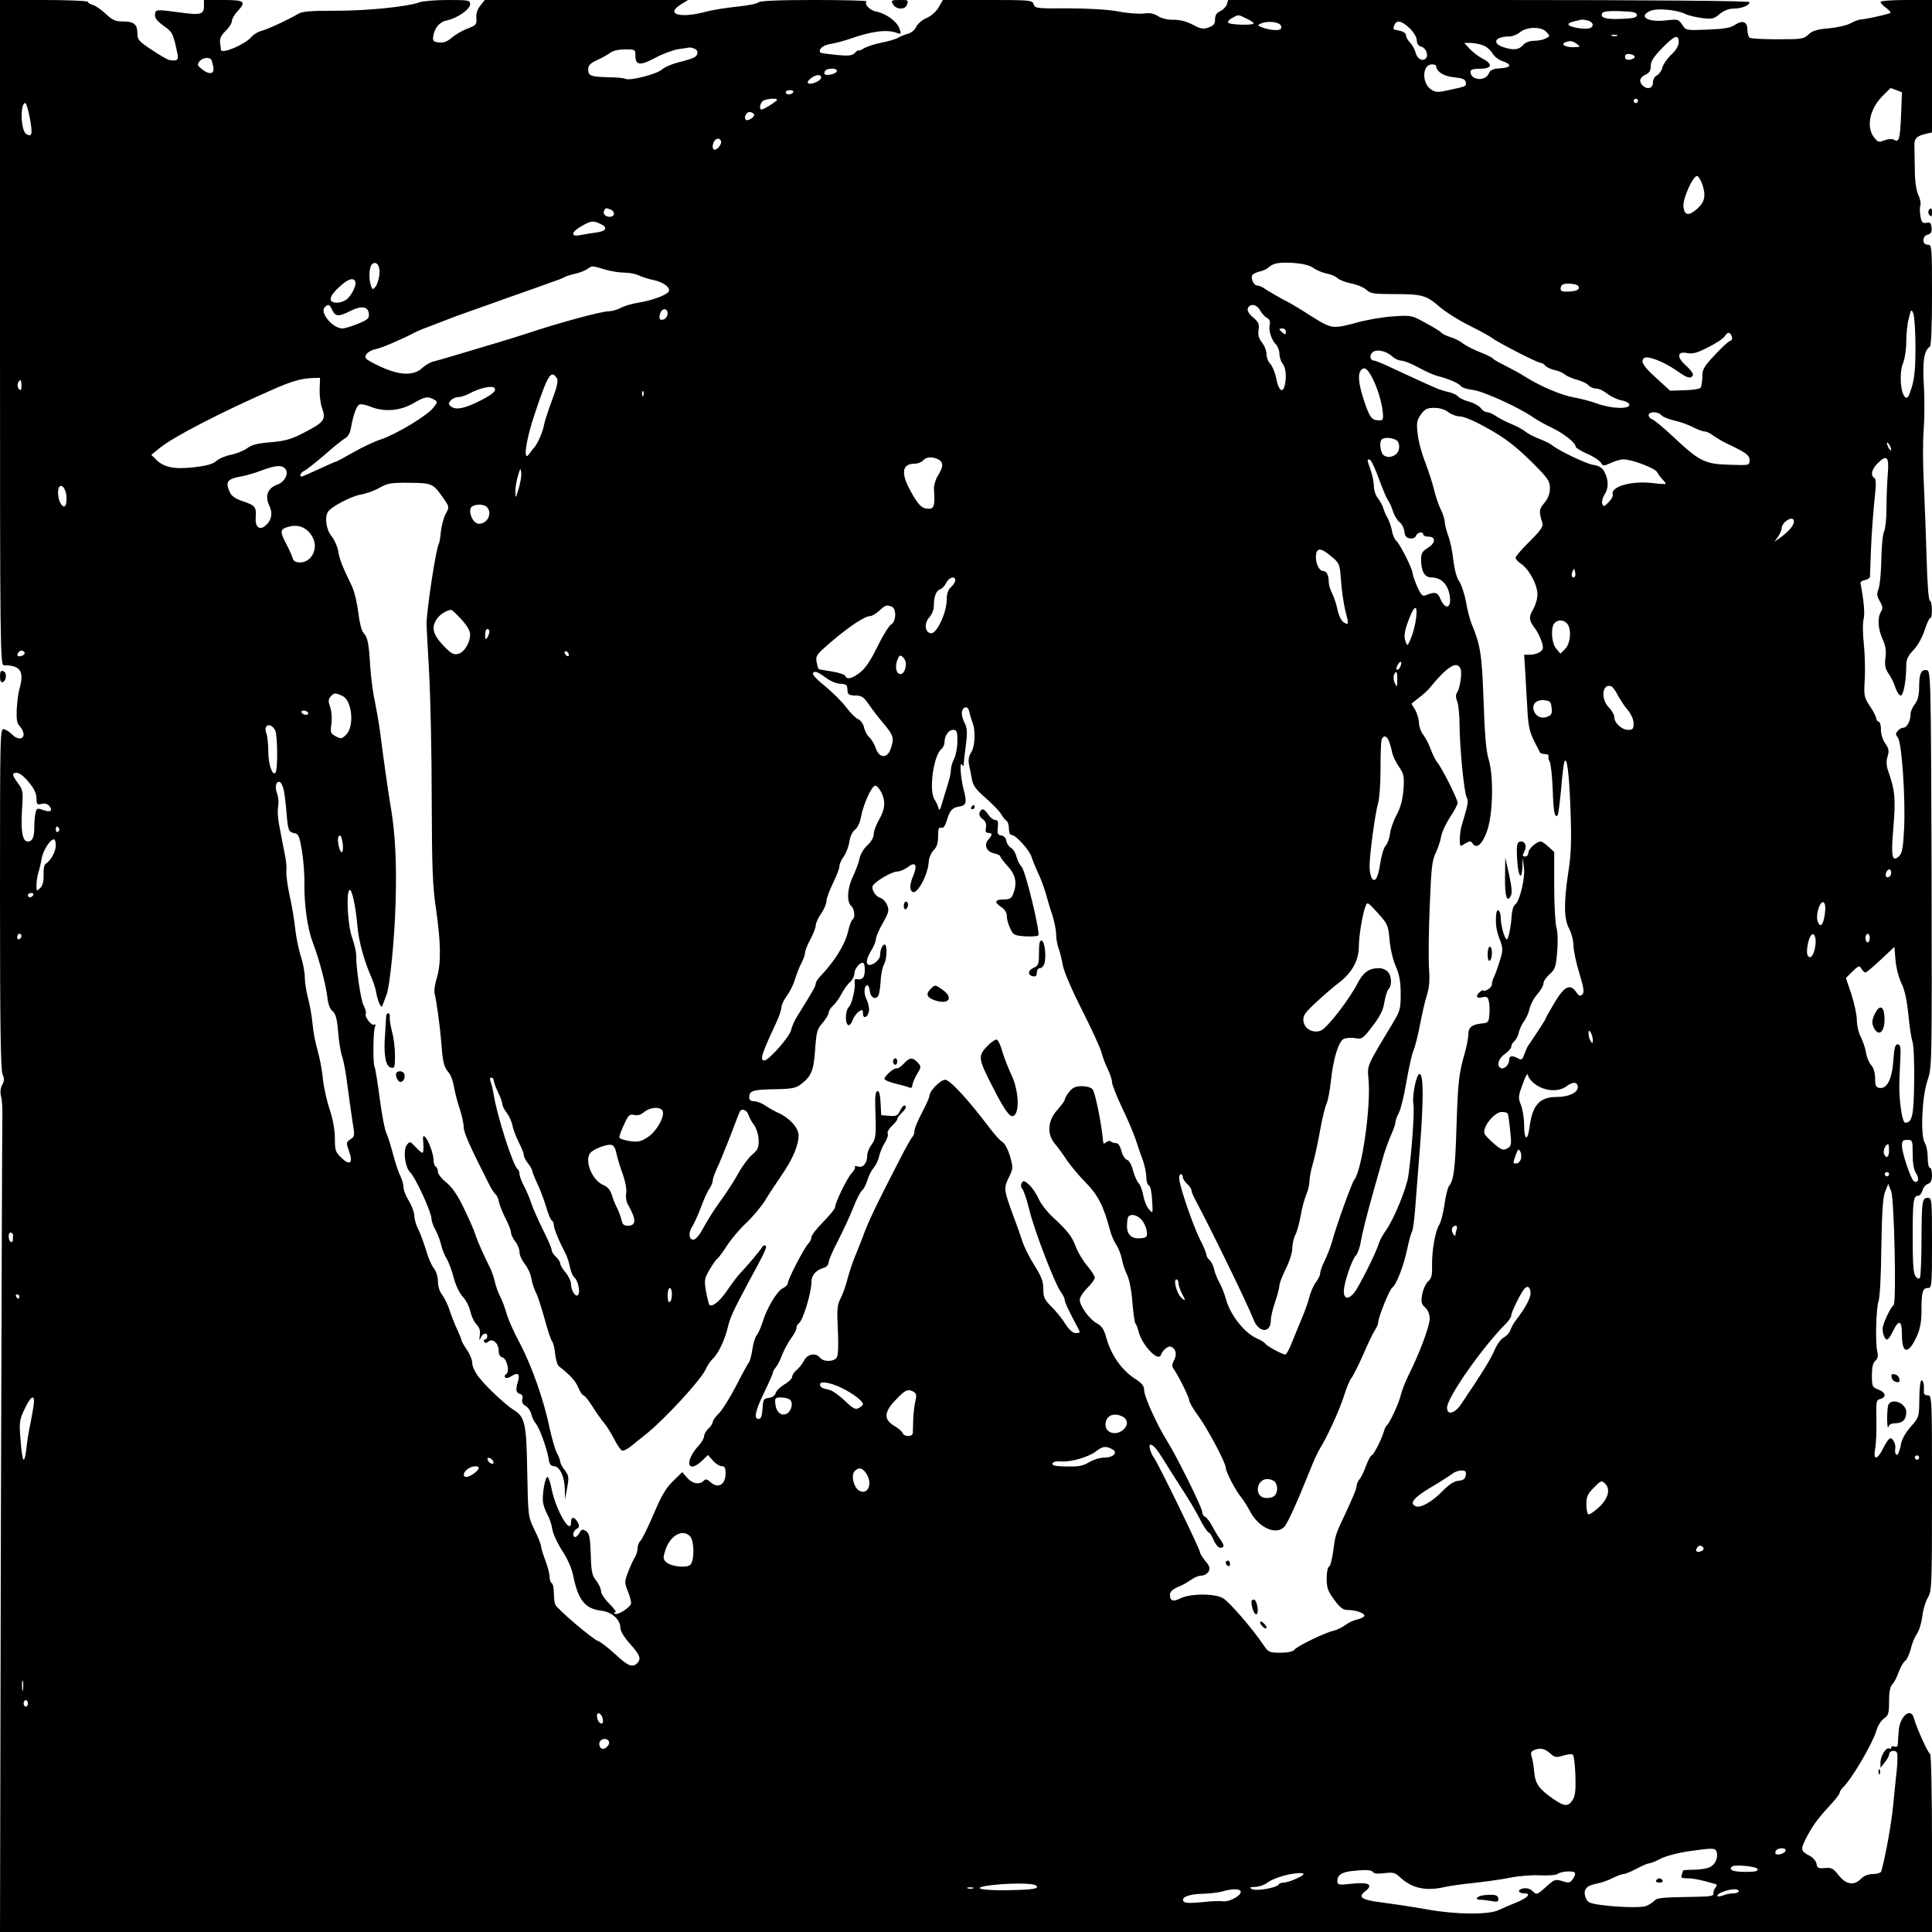 <?xml version="1.0" standalone="no"?>
<!DOCTYPE svg PUBLIC "-//W3C//DTD SVG 20010904//EN"
 "http://www.w3.org/TR/2001/REC-SVG-20010904/DTD/svg10.dtd">
<svg version="1.0" xmlns="http://www.w3.org/2000/svg"
 width="900pt" height="900pt" viewBox="0 0 900 900"
 preserveAspectRatio="xMidYMid meet">
<g transform="translate(0,900) scale(0.1,-0.1)"
fill="#000000" stroke="none">
<path d="M0 7451 c0 -1469 1 -1550 18 -1550 77 0 96 -28 73 -109 -6 -18 -11
-62 -13 -96 -2 -49 1 -67 15 -80 9 -10 17 -26 17 -37 0 -25 -31 -25 -54 0 -10
10 -26 21 -37 24 -19 5 -19 -9 -19 -788 0 -583 3 -801 12 -820 9 -19 8 -31 -2
-49 -8 -16 -10 -35 -5 -53 4 -15 7 -55 6 -88 -1 -33 -4 -903 -7 -1932 l-4
-1873 4500 0 4500 0 0 415 c0 228 -4 415 -9 415 -8 0 -63 120 -76 168 -14 50
-65 7 -70 -60 -2 -24 -4 -51 -4 -62 -1 -12 -6 -16 -16 -12 -8 3 -15 1 -15 -5
0 -6 -4 -8 -9 -4 -14 8 -41 -35 -41 -65 l0 -25 20 25 c11 14 20 30 20 36 0 19
30 25 37 8 3 -8 3 -43 -1 -77 -4 -34 -11 -109 -17 -167 -8 -84 -34 -230 -55
-307 -2 -7 -19 -13 -38 -13 -24 0 -43 -8 -59 -24 -32 -32 -70 -24 -104 21 -23
29 -31 34 -62 31 -31 -3 -36 0 -39 20 -2 12 -16 29 -32 37 -41 21 -43 29 -19
77 29 58 55 94 111 155 27 28 48 56 48 62 0 5 7 17 16 25 43 43 136 202 155
264 6 23 23 49 36 57 20 14 23 23 23 80 0 44 5 68 15 79 9 8 22 34 30 57 8 23
22 47 31 53 8 6 19 31 25 54 5 24 18 55 28 70 11 15 22 52 26 82 3 30 15 70
26 88 18 31 19 56 19 488 0 446 0 454 -20 454 -13 0 -19 6 -18 18 2 31 -2 52
-11 52 -5 0 -10 -39 -10 -86 -1 -85 -1 -86 -40 -130 -25 -29 -42 -59 -46 -84
-4 -22 -11 -42 -16 -46 -8 -5 -13 10 -10 30 3 17 -11 46 -22 46 -7 0 -21 -19
-32 -42 -29 -60 -50 -64 -40 -7 5 24 7 85 6 135 -2 85 -1 92 18 97 30 8 26 31
-9 44 -28 11 -30 14 -30 66 0 38 5 59 16 68 11 9 14 21 9 43 -10 43 -5 204 6
235 6 14 12 127 13 251 3 167 7 234 18 260 l14 35 14 -35 c14 -39 25 -521 11
-530 -14 -9 -51 -88 -51 -109 0 -26 10 -51 21 -51 5 0 17 17 26 37 29 59 43
54 43 -16 0 -91 31 -92 71 -2 14 32 20 67 20 116 0 86 5 105 30 105 18 0 19 9
19 210 0 201 -1 210 -19 210 -27 0 -29 -12 -30 -198 0 -90 -4 -168 -7 -174 -5
-7 -12 -5 -21 7 -10 14 -13 61 -13 181 0 170 3 194 26 194 7 0 16 11 20 25 3
13 15 27 25 30 14 5 19 16 19 41 0 19 -4 34 -10 34 -5 0 -10 21 -10 48 0 26
-6 56 -13 67 -22 32 -14 216 12 292 21 62 21 67 19 985 -3 894 -4 923 -22 926
-26 5 -36 -15 -36 -78 0 -39 -6 -62 -20 -80 -11 -14 -20 -35 -20 -48 0 -31
-17 -62 -34 -62 -8 0 -19 -7 -26 -15 -10 -12 -10 -18 1 -31 18 -22 36 -280 29
-424 -4 -86 -9 -113 -22 -127 -34 -33 -40 -6 -28 133 11 132 8 171 -23 259
-10 28 -11 48 -4 71 8 27 6 37 -11 61 -12 17 -20 44 -20 63 1 19 -4 36 -10 38
-7 2 -12 9 -12 16 0 7 -13 33 -29 56 -28 42 -29 48 -24 130 2 47 0 121 -5 165
-5 44 -5 93 -1 109 7 25 2 85 -14 169 -1 7 8 13 21 15 12 2 22 9 23 15 0 7 2
57 4 112 4 103 11 188 21 286 4 37 2 59 -5 63 -19 12 -12 41 18 70 41 40 52
28 45 -52 -3 -37 -6 -107 -6 -157 0 -49 -5 -99 -11 -110 -6 -11 -12 -69 -13
-130 -1 -60 -7 -123 -13 -138 -9 -23 -8 -34 6 -58 14 -24 15 -33 5 -49 -17
-28 -14 -79 8 -128 14 -31 18 -55 13 -87 -4 -34 -1 -50 14 -72 11 -15 26 -45
32 -65 7 -21 18 -38 25 -38 13 0 26 68 26 141 0 27 8 44 33 70 20 21 41 58 52
92 10 31 22 57 26 57 12 0 11 78 -1 82 -6 2 -12 80 -15 193 -3 105 -9 262 -13
350 -5 88 -5 201 -1 250 4 50 5 143 1 207 -7 115 1 166 28 183 6 4 10 91 10
241 0 227 -1 234 -20 234 -27 0 -27 40 0 47 15 4 20 13 18 32 -2 22 -6 27 -24
23 -18 -3 -23 2 -28 31 -3 19 -4 41 0 50 3 9 -1 31 -10 49 -9 20 -16 64 -16
113 -1 44 -2 95 -2 113 -2 36 10 49 55 59 l27 6 0 308 0 309 -120 0 c-66 0
-120 -4 -120 -9 0 -5 12 -18 28 -29 20 -16 23 -22 12 -25 -42 -12 -112 -27
-128 -27 -9 0 -33 -8 -52 -19 -19 -10 -66 -20 -103 -23 -53 -5 -74 -11 -93
-29 -22 -21 -33 -22 -143 -22 -65 0 -124 3 -130 7 -6 4 -11 21 -11 37 0 38
-22 47 -58 23 -20 -14 -52 -19 -128 -22 -100 -4 -100 -4 -118 23 -17 26 -20
26 -76 20 -84 -10 -130 18 -73 44 30 14 123 6 163 -14 14 -7 49 -15 78 -19 48
-6 56 -4 83 19 20 16 43 25 65 25 38 0 74 15 74 30 0 6 -441 10 -1214 10
l-1215 0 -6 -21 c-4 -11 -18 -25 -31 -31 -17 -8 -24 -19 -24 -39 0 -21 -7 -29
-30 -37 -24 -9 -37 -7 -74 13 -28 15 -60 23 -89 23 -28 -1 -56 6 -73 17 -19
12 -38 16 -66 12 -21 -3 -76 1 -121 10 -50 9 -141 14 -234 14 -143 -1 -152 0
-158 19 -6 19 -15 20 -215 20 l-208 0 -20 -35 c-12 -20 -36 -41 -56 -49 -20
-8 -41 -27 -48 -41 -6 -14 -23 -28 -37 -32 -14 -3 -35 -12 -46 -18 -11 -7 -47
-18 -80 -24 -33 -7 -70 -19 -82 -27 -13 -8 -23 -12 -23 -9 0 4 -8 -1 -17 -11
-14 -14 -29 -15 -87 -10 -38 4 -72 8 -74 11 -13 13 12 35 45 40 21 3 58 13 83
21 110 39 179 48 227 31 21 -8 22 -6 13 20 -12 33 -62 70 -108 79 -31 6 -58
35 -45 48 3 3 -106 6 -243 6 -173 0 -254 -4 -261 -11 -7 -7 -51 -15 -100 -20
-48 -5 -114 -15 -146 -24 -121 -32 -190 -11 -114 35 l32 20 -474 0 -473 0 -21
-27 c-14 -17 -20 -38 -18 -58 2 -29 -1 -33 -41 -48 -24 -9 -56 -28 -73 -42
-20 -18 -38 -25 -60 -23 -26 3 -30 7 -27 28 6 40 29 68 64 75 48 10 108 52
108 75 0 19 -7 20 -104 20 -58 0 -117 -5 -133 -11 -53 -20 -248 -40 -393 -39
-111 0 -151 -3 -170 -14 -49 -29 -145 -73 -173 -80 -15 -4 -35 -16 -45 -27
-29 -36 -141 -83 -143 -61 0 4 -2 19 -4 33 -2 19 5 35 26 55 16 15 29 36 29
45 0 10 11 30 25 45 44 47 35 54 -65 54 l-90 0 0 -29 c0 -38 -16 -42 -105 -30
-119 16 -120 16 -123 -8 -2 -16 8 -30 40 -53 43 -31 44 -34 65 -132 5 -28 -2
-33 -37 -28 -8 1 -45 22 -82 47 -61 40 -68 48 -68 77 0 43 -16 56 -67 56 -35
0 -49 6 -80 35 -21 20 -48 38 -60 42 -13 3 -23 9 -23 14 0 5 -92 9 -205 9
l-205 0 0 -1549z m7625 1479 c0 -12 -16 -16 -74 -18 -73 -3 -100 6 -86 28 4 7
34 10 83 8 61 -2 77 -6 77 -18z m-1819 -16 c19 -9 34 -19 34 -23 0 -10 -115
-7 -119 4 -2 6 7 16 20 22 30 16 25 16 65 -3z m1592 -10 c26 -7 29 -30 5 -36
-27 -6 -93 6 -96 17 -2 8 10 13 63 24 3 0 15 -2 28 -5z m-1430 -26 c3 -14 -3
-18 -27 -18 -16 0 -42 5 -58 11 -26 10 -27 12 -8 20 34 14 89 6 93 -13z m599
-10 c19 -19 33 -42 33 -56 0 -15 7 -26 20 -29 23 -6 36 -41 22 -55 -16 -16
-41 -2 -48 28 -4 15 -15 35 -25 45 -11 11 -19 26 -19 34 0 9 -12 18 -30 22
-33 6 -32 5 -24 27 10 25 35 19 71 -16z m637 -17 c17 -19 17 -20 -3 -30 -11
-6 -35 -11 -54 -11 -21 0 -41 -7 -52 -20 -20 -23 -47 -25 -94 -9 -53 19 -35
49 29 49 15 0 38 9 51 20 32 26 100 27 123 1z m329 -18 c-7 -2 -19 -2 -25 0
-7 3 -2 5 12 5 14 0 19 -2 13 -5z m287 -29 c0 -17 -12 -38 -35 -59 -19 -18
-37 -45 -41 -59 -3 -15 -15 -31 -25 -37 -11 -5 -19 -20 -19 -34 0 -27 -27 -34
-48 -13 -19 19 -14 37 13 50 18 8 25 19 25 41 0 22 13 42 53 83 58 60 77 66
77 28z m-474 -9 c18 -13 17 -14 -18 -15 -37 0 -59 14 -36 23 22 9 34 7 54 -8z
m-433 -8 c15 -7 33 -23 40 -36 7 -13 27 -29 44 -35 48 -16 44 -31 -7 -34 -36
-2 -48 -8 -55 -25 -17 -38 -85 -31 -85 9 0 10 13 14 45 14 55 0 61 21 13 46
-18 9 -45 29 -60 45 l-27 29 32 0 c18 -1 45 -6 60 -13z m-3679 -13 c21 -8 20
-31 -1 -42 -10 -5 -42 -15 -71 -22 -29 -7 -65 -22 -80 -35 -27 -22 -151 -53
-169 -42 -5 3 -38 7 -74 7 -87 2 -99 7 -99 36 0 20 9 29 43 45 23 10 51 26 61
34 11 9 40 15 68 15 47 0 48 -1 48 -30 0 -45 23 -47 93 -9 34 18 82 36 107 40
25 3 48 7 52 8 3 0 13 -2 22 -5z m4381 -39 c0 -5 -10 -11 -22 -13 -16 -2 -23
2 -23 13 0 11 7 15 23 13 12 -2 22 -7 22 -13z m-6631 -13 c3 -5 7 -20 10 -35
6 -33 -20 -37 -55 -8 -20 16 -21 21 -10 35 14 17 46 22 55 8z m5706 -29 c1
-27 35 -48 83 -53 39 -4 53 -9 55 -23 4 -19 3 -19 -80 -37 -49 -11 -60 -11
-81 3 -45 29 -42 117 3 117 11 0 20 -3 20 -7z m-2792 -25 c-5 -15 -58 -24 -58
-10 0 15 12 22 38 22 14 0 22 -5 20 -12z m-74 -33 c-6 -15 -51 -32 -60 -22 -9
8 27 37 46 37 13 0 17 -5 14 -15z m5010 -55 l26 -10 -4 -104 c-5 -115 -9 -131
-33 -117 -9 5 -27 4 -45 -3 -26 -10 -31 -8 -48 14 -37 48 -21 130 37 190 21
22 39 39 40 40 1 0 13 -4 27 -10z m-5139 -10 c-3 -5 -13 -10 -21 -10 -8 0 -14
5 -14 10 0 6 9 10 21 10 11 0 17 -4 14 -10z m-75 -35 c0 -6 -62 -45 -72 -45
-12 0 -9 25 4 38 12 12 68 17 68 7z m4010 -5 c0 -5 -4 -10 -10 -10 -5 0 -10 5
-10 10 0 6 5 10 10 10 6 0 10 -4 10 -10z m-7491 -81 c14 -75 10 -90 -17 -73
-26 17 -29 144 -4 144 4 0 14 -32 21 -71z m3374 17 c3 -12 -30 -32 -39 -24
-11 12 5 40 21 36 9 -2 17 -7 18 -12z m-159 -143 c-15 -24 -34 -28 -34 -6 0
26 21 46 34 33 7 -7 7 -16 0 -27z m4574 -176 c20 -56 15 -85 -20 -118 -41 -37
-62 -34 -66 9 -4 35 44 142 63 142 6 0 16 -15 23 -33z m-5084 -123 c23 -9 20
-34 -3 -34 -22 0 -35 15 -26 30 7 12 8 12 29 4z m-49 -66 c38 -17 31 -35 -17
-41 -24 -3 -58 -9 -75 -12 -46 -10 -43 14 5 41 45 26 54 27 87 12z m-1028
-240 c-3 -22 -11 -46 -18 -54 -12 -14 -14 -14 -20 3 -12 29 -10 88 3 101 21
21 41 -7 35 -50z m4351 34 c15 -11 42 -22 61 -26 19 -3 43 -13 52 -22 10 -9
40 -20 66 -25 26 -5 56 -18 68 -29 19 -18 35 -20 132 -20 129 0 149 -6 211
-61 26 -22 87 -61 136 -85 50 -25 97 -51 106 -58 21 -18 211 -116 226 -116 6
0 17 -6 23 -14 6 -7 26 -16 43 -20 17 -3 39 -13 47 -20 9 -8 35 -19 57 -25 23
-6 47 -18 54 -26 7 -8 23 -15 35 -15 13 0 36 -11 52 -24 16 -13 46 -27 66 -31
22 -4 37 -13 37 -21 0 -21 -85 -18 -150 6 -30 11 -80 24 -110 29 -56 10 -154
51 -225 96 -22 14 -64 37 -92 51 -29 14 -55 29 -58 33 -2 5 -31 19 -62 31 -32
13 -67 31 -78 40 -11 10 -37 23 -57 29 -21 7 -40 16 -43 21 -3 4 -35 25 -73
45 -67 37 -67 37 -155 31 -48 -3 -127 -17 -175 -31 -100 -27 -111 -26 -192 25
-31 19 -64 41 -75 47 -11 7 -42 25 -70 39 -27 15 -62 35 -77 45 -14 11 -33 19
-41 19 -17 0 -32 34 -23 49 3 5 18 12 33 16 16 3 35 12 43 20 23 20 49 24 118
20 40 -3 73 -11 90 -23z m-3302 -7 c27 -8 68 -15 92 -15 24 0 55 -6 70 -14 15
-7 44 -16 64 -20 49 -9 88 -40 71 -57 -18 -18 -80 -39 -139 -49 -28 -4 -65
-15 -82 -24 -17 -9 -42 -16 -55 -16 -36 0 -231 -53 -387 -105 -65 -21 -140
-44 -360 -109 -25 -8 -57 -16 -71 -20 -14 -3 -38 -17 -53 -31 -39 -36 -103
-34 -189 5 -36 16 -68 34 -72 40 -10 16 12 37 47 44 26 5 121 46 182 78 10 5
35 16 55 23 20 8 61 23 91 35 30 12 73 28 95 35 22 8 105 37 185 66 80 28 170
60 200 71 30 10 62 22 70 27 9 5 31 12 50 16 19 4 44 14 55 21 24 17 21 17 81
-1z m-1162 -54 c9 -13 -10 -57 -34 -81 -11 -11 -33 -20 -50 -20 -43 0 -39 28
10 73 40 37 64 45 74 28z m5701 -31 c0 -10 -13 -16 -42 -18 -32 -2 -43 1 -43
11 0 22 12 28 50 25 23 -2 35 -8 35 -18z m-5807 -105 c14 -30 31 -31 83 -4 52
26 83 22 87 -11 3 -23 -4 -29 -50 -48 -29 -12 -62 -22 -73 -22 -45 0 -107 74
-82 99 16 16 22 14 35 -14z m4322 -1 c8 -14 22 -30 32 -35 13 -7 16 -17 13
-32 -7 -26 8 -71 30 -93 8 -9 15 -27 15 -42 0 -15 7 -36 15 -46 16 -21 19 -65
9 -104 -10 -36 -28 -20 -39 35 -5 27 -18 58 -27 67 -10 10 -18 30 -18 45 0 16
-9 40 -21 55 -15 19 -20 36 -16 59 4 27 0 36 -25 58 -21 17 -29 32 -25 43 10
24 42 19 57 -10z m-2760 -14 c0 -11 -7 -23 -15 -27 -21 -8 -28 1 -20 26 8 27
35 27 35 1z m5813 -155 c0 -97 -4 -145 -17 -188 -14 -46 -21 -56 -31 -47 -22
18 -28 113 -11 155 9 21 16 66 16 102 0 35 5 85 12 110 10 43 12 45 21 22 5
-13 10 -82 10 -154z m-2933 69 c0 -14 -3 -14 -15 -4 -8 7 -15 14 -15 16 0 2 7
4 15 4 8 0 15 -7 15 -16z m2077 -21 c4 -10 1 -19 -8 -21 -8 -3 -40 -32 -71
-66 -50 -53 -58 -66 -58 -101 0 -22 -4 -45 -8 -51 -4 -6 -37 -11 -74 -12 l-68
-2 -57 52 c-65 58 -82 83 -66 99 15 15 93 -15 154 -58 50 -35 64 -39 75 -22 4
6 -10 26 -31 45 -46 40 -43 70 6 59 23 -5 45 1 96 27 36 18 71 41 77 51 14 22
25 22 33 0z m-1582 -93 c12 -11 31 -20 43 -20 11 0 47 -14 78 -31 32 -18 71
-35 88 -40 52 -13 100 -33 112 -48 5 -7 32 -15 58 -18 47 -6 216 -83 281 -129
17 -12 55 -33 85 -47 56 -27 110 -70 110 -88 0 -5 24 -20 54 -33 30 -13 58
-32 64 -42 9 -16 12 -16 45 -1 19 9 46 17 59 17 41 0 148 -41 158 -60 5 -10
17 -26 26 -35 9 -9 15 -17 13 -19 -2 -2 -31 0 -63 4 -100 11 -196 -18 -183
-55 2 -5 -6 -21 -19 -34 -21 -22 -24 -23 -30 -8 -3 10 1 28 10 42 20 30 20 67
1 105 -11 21 -24 30 -55 35 -35 6 -162 67 -194 94 -6 5 -31 17 -56 27 -25 9
-54 25 -65 34 -11 9 -40 25 -65 35 -25 10 -57 27 -72 37 -14 10 -33 18 -41 18
-9 0 -22 9 -29 19 -8 10 -32 24 -55 30 -22 6 -46 17 -52 25 -6 7 -26 16 -44
20 -17 3 -47 13 -64 21 -18 8 -48 21 -65 29 -18 8 -72 33 -119 55 -48 23 -91
41 -97 41 -18 0 -24 20 -11 36 16 20 65 11 94 -16z m-79 -129 c27 -61 46 -159
32 -167 -5 -3 -19 -3 -32 0 -18 4 -29 22 -50 84 -28 84 -33 131 -14 150 17 17
36 -2 64 -67z m-3812 27 c7 -12 2 -38 -22 -101 -17 -46 -35 -99 -38 -118 -7
-34 -28 -83 -45 -103 -6 -6 -16 -20 -24 -31 -30 -42 -16 63 25 184 62 186 77
211 104 169z m-1105 -51 c-1 -29 4 -69 12 -90 18 -51 9 -64 -82 -111 -61 -32
-88 -40 -157 -46 -62 -5 -90 -12 -112 -29 -17 -12 -51 -25 -76 -30 -25 -5 -55
-18 -67 -29 -16 -14 -45 -22 -105 -29 -92 -10 -140 0 -176 37 l-21 21 39 32
c62 51 284 166 526 272 88 39 132 52 188 54 l33 1 -2 -53z m-1389 16 c0 -20
-3 -24 -11 -16 -7 7 -9 19 -6 27 10 24 17 19 17 -11z m2204 -11 c8 -14 -7 -27
-64 -57 -72 -37 -114 -46 -137 -30 -15 11 -15 15 -4 29 7 9 23 16 35 16 11 0
35 7 51 16 49 27 110 40 119 26z m693 -34 c-3 -8 -6 -5 -6 6 -1 11 2 17 5 13
3 -3 4 -12 1 -19z m-976 -19 c19 -10 19 -11 -3 -39 -29 -37 -173 -123 -241
-146 -29 -9 -87 -36 -129 -60 -42 -24 -79 -44 -82 -44 -3 0 -39 -16 -80 -35
-41 -19 -78 -35 -81 -35 -13 0 -3 21 13 27 9 4 51 37 94 74 42 37 85 72 97 78
12 7 23 26 26 49 11 60 26 103 40 108 7 3 29 -2 50 -10 62 -26 137 -21 198 14
57 33 69 35 98 19z m4726 -59 c14 -11 39 -20 55 -20 18 0 71 -23 131 -57 77
-43 125 -80 195 -148 84 -83 92 -95 92 -129 0 -26 -8 -48 -26 -69 -25 -30 -26
-39 -9 -93 5 -16 -7 -34 -59 -86 -36 -35 -66 -70 -66 -76 0 -6 11 -19 25 -28
38 -25 77 -98 77 -143 0 -21 -10 -53 -21 -71 -20 -34 -19 -51 10 -88 10 -13
23 -39 30 -59 10 -32 9 -38 -7 -50 -10 -7 -31 -13 -46 -13 l-28 0 5 -77 c2
-43 7 -122 10 -176 4 -80 11 -108 32 -150 15 -29 27 -53 29 -55 1 -2 11 -4 22
-5 11 0 18 -5 16 -9 -3 -4 -1 -16 5 -26 5 -10 12 -69 14 -130 4 -106 9 -133
23 -120 3 4 10 57 16 120 5 62 12 120 15 128 12 33 23 -52 29 -225 5 -140 3
-204 -10 -286 -22 -146 -21 -220 4 -266 11 -21 20 -56 20 -78 0 -22 12 -80 27
-128 21 -70 24 -90 14 -100 -10 -9 -16 -7 -28 11 -28 41 -55 29 -101 -48 -23
-39 -42 -72 -42 -75 0 -4 -33 -55 -83 -129 -4 -6 -11 -24 -17 -39 -8 -24 -13
-26 -29 -17 -29 15 -41 12 -41 -9 0 -22 -25 -45 -40 -36 -19 12 -10 44 20 65
17 12 30 27 30 34 0 8 6 19 14 25 8 7 18 25 21 41 4 16 14 39 24 52 10 13 22
39 26 58 4 19 20 50 36 68 16 18 29 41 29 51 0 10 13 29 29 43 26 23 29 35 35
105 4 46 3 92 -4 113 -5 19 -10 106 -10 193 l0 158 -26 24 c-15 14 -31 25 -36
25 -20 0 -58 -34 -58 -51 0 -11 -7 -19 -15 -19 -13 0 -14 4 -5 21 14 24 6 49
-14 49 -20 0 -23 -16 -18 -92 5 -75 21 -92 24 -25 l1 42 6 -45 c7 -49 -19
-158 -42 -175 -7 -5 -14 -28 -15 -50 -3 -45 -12 -95 -20 -109 -8 -15 -30 54
-31 97 -1 42 -20 51 -22 10 -2 -45 1 -66 18 -111 15 -41 15 -48 -1 -100 -10
-32 -22 -65 -27 -74 -5 -10 -9 -24 -9 -33 0 -8 -9 -19 -20 -25 -11 -6 -20 -8
-20 -4 0 3 -7 1 -15 -6 -23 -19 -18 -33 10 -26 20 5 26 2 30 -17 4 -13 5 -41
3 -63 -3 -37 -5 -39 -38 -42 -44 -5 -60 -18 -60 -51 0 -15 -7 -51 -15 -81 -29
-101 -33 -134 -40 -343 -6 -204 -13 -255 -35 -282 -6 -8 -16 -46 -21 -86 -6
-39 -16 -81 -24 -93 -19 -30 -35 -122 -34 -189 1 -47 -2 -62 -19 -77 -11 -10
-23 -38 -27 -60 -6 -35 -4 -45 14 -61 13 -12 21 -32 21 -52 0 -35 -49 -165
-98 -262 -16 -33 -33 -76 -37 -95 -8 -36 -52 -131 -65 -140 -4 -3 -10 -16 -14
-30 -11 -37 -48 -110 -57 -110 -4 0 -15 -21 -25 -47 -10 -27 -23 -55 -31 -64
-7 -8 -13 -22 -13 -29 0 -13 -16 -53 -64 -155 -34 -71 -37 -82 -46 -155 -5
-35 -13 -66 -19 -68 -6 -2 -11 -27 -11 -55 0 -43 6 -60 35 -99 28 -38 41 -48
64 -48 39 0 84 -17 76 -29 -3 -5 -18 -12 -35 -16 -16 -3 -40 -15 -53 -25 -13
-10 -37 -22 -53 -26 -41 -9 -169 -71 -183 -88 -8 -10 -31 -15 -67 -15 -51 0
-56 3 -77 34 -50 75 -160 203 -190 220 -39 23 -154 22 -199 -1 -33 -17 -48
-12 -48 17 0 14 12 25 37 36 21 8 48 24 62 34 13 10 34 19 47 19 13 0 28 9 34
19 8 16 5 26 -15 49 -14 17 -25 35 -25 41 0 14 -198 421 -215 441 -14 18 -26
60 -17 60 14 0 29 -17 62 -70 18 -30 54 -86 79 -125 48 -74 65 -103 102 -173
13 -23 27 -42 31 -42 4 0 14 -16 22 -35 8 -19 22 -35 30 -35 21 0 20 12 -1 41
-10 13 -26 41 -37 61 -10 20 -25 39 -32 42 -8 3 -14 14 -14 24 0 19 -119 259
-163 329 -46 73 -107 207 -107 235 0 21 -9 33 -38 52 -67 42 -118 115 -141
203 -9 31 -20 47 -41 58 -34 18 -80 81 -80 110 0 12 16 36 35 55 19 19 35 40
35 48 0 8 -16 32 -35 55 -19 22 -43 62 -53 88 -18 50 -41 78 -112 143 -23 22
-51 58 -61 80 -10 23 -30 53 -44 66 -22 20 -28 22 -35 10 -5 -9 -5 -20 2 -28
7 -7 22 -53 34 -102 25 -100 119 -343 146 -379 10 -13 18 -30 18 -38 0 -8 16
-43 35 -79 19 -35 35 -67 35 -69 0 -3 -9 -5 -20 -5 -12 0 -30 16 -47 42 -14
24 -44 60 -65 81 -33 33 -38 44 -38 83 0 35 -9 58 -41 109 -23 36 -47 85 -55
108 -7 23 -27 80 -45 127 -43 118 -44 124 -20 174 21 43 21 46 6 100 -9 31
-25 60 -35 66 -10 5 -38 36 -62 68 -97 129 -183 222 -205 222 -22 0 -73 -52
-73 -74 0 -7 -16 -43 -35 -79 -19 -36 -35 -74 -35 -84 0 -11 -4 -23 -9 -28 -6
-6 -32 -52 -58 -103 -113 -219 -149 -294 -175 -367 -9 -22 -25 -65 -38 -95
-12 -30 -27 -77 -34 -105 -7 -27 -21 -66 -31 -85 -15 -29 -17 -50 -12 -144 3
-64 2 -117 -4 -128 -12 -22 -61 -24 -79 -3 -20 25 -58 18 -74 -12 -8 -16 -24
-36 -35 -45 -12 -10 -21 -24 -21 -32 0 -8 -16 -24 -36 -35 -20 -12 -38 -30
-41 -41 -3 -11 -15 -20 -32 -22 -24 -3 -26 -7 -29 -51 -2 -33 -7 -47 -18 -47
-24 0 -16 37 26 124 22 45 40 86 40 91 0 5 6 16 13 24 8 9 22 36 31 61 10 25
29 59 42 77 13 17 24 38 24 47 0 8 5 18 11 21 19 13 59 142 59 194 0 30 21 55
58 65 12 4 22 15 22 25 0 10 20 56 44 102 24 46 56 116 71 154 15 39 34 75 42
81 8 7 18 28 24 47 5 19 18 44 28 56 11 13 23 37 26 54 4 18 16 47 27 64 11
18 17 37 13 43 -3 5 5 21 19 34 14 13 26 28 26 33 0 5 9 18 20 28 21 19 26 35
12 35 -5 0 -14 -12 -20 -26 -10 -21 -18 -25 -50 -22 l-37 3 -3 58 c-2 40 -7
57 -15 54 -8 -2 -11 -24 -10 -63 5 -142 4 -158 -17 -186 -11 -15 -20 -37 -20
-48 0 -38 -19 -62 -43 -54 -12 3 -19 3 -15 -1 4 -4 -2 -17 -14 -29 -21 -22
-78 -139 -78 -160 0 -7 -25 -37 -55 -68 -30 -30 -55 -62 -55 -71 0 -9 -7 -22
-15 -31 -19 -19 -95 -166 -95 -183 0 -8 -10 -18 -23 -24 -27 -12 -76 -95 -95
-159 -8 -25 -20 -52 -27 -60 -7 -8 -16 -37 -20 -65 -4 -27 -11 -55 -16 -61 -5
-6 -32 -55 -60 -110 -28 -54 -64 -112 -80 -128 -16 -15 -29 -34 -29 -41 0 -6
-9 -20 -20 -30 -11 -10 -20 -26 -20 -35 0 -9 -11 -29 -25 -44 -68 -73 -53
-136 16 -70 l27 26 23 -26 c12 -14 31 -26 41 -26 14 0 18 -8 18 -33 0 -54 -35
-74 -72 -40 -14 13 -21 14 -30 5 -20 -20 -53 -14 -77 14 l-23 26 -44 -43 c-33
-32 -54 -69 -89 -152 -26 -61 -53 -116 -61 -124 -8 -8 -14 -24 -14 -36 0 -13
-6 -31 -13 -42 -7 -11 -21 -42 -31 -68 -17 -44 -17 -51 -2 -88 9 -21 16 -47
16 -57 0 -18 -65 -60 -77 -49 -3 4 -2 7 4 7 6 0 -7 17 -28 39 -22 21 -39 48
-39 58 0 11 -10 33 -22 49 -20 24 -24 43 -26 124 -3 81 -7 98 -23 108 -15 10
-20 8 -29 -8 -6 -11 -15 -20 -20 -20 -16 0 -11 28 6 38 13 7 14 13 5 31 -15
27 -31 27 -31 0 0 -65 -70 55 -90 153 -6 32 -15 58 -20 58 -10 0 -24 -75 -21
-115 2 -16 11 -43 21 -60 9 -16 20 -47 23 -69 3 -21 24 -66 46 -100 24 -36 45
-83 51 -116 23 -113 55 -154 130 -163 51 -6 90 -42 90 -81 0 -14 19 -45 45
-74 47 -52 53 -70 33 -90 -22 -22 -43 -13 -103 43 -33 30 -69 58 -80 61 -26 9
-191 150 -199 170 -3 9 -6 33 -6 54 0 21 -4 42 -10 45 -5 3 -10 17 -10 30 0
14 -9 48 -20 77 -11 29 -20 59 -20 66 0 7 -13 41 -30 75 -30 62 -30 63 -34
272 -4 228 -10 255 -66 289 -35 22 -123 104 -159 150 -17 21 -31 51 -31 65 0
15 -11 43 -25 63 -14 20 -25 40 -25 44 0 4 -9 26 -19 48 -11 23 -27 63 -36 90
-8 27 -25 60 -35 74 -12 14 -20 40 -20 62 0 22 -8 48 -19 62 -11 13 -27 51
-36 83 -10 33 -26 77 -36 97 -11 21 -19 50 -19 65 0 15 -12 46 -25 68 -14 22
-25 50 -25 63 0 13 -7 36 -14 51 -8 15 -24 62 -35 104 -11 42 -25 86 -31 98
-7 12 -21 84 -31 161 -10 77 -21 143 -24 148 -8 13 -7 163 1 184 5 13 4 17 -3
13 -12 -8 -47 39 -39 51 3 5 -2 22 -10 38 -14 25 -36 179 -35 239 0 11 -8 46
-19 78 -21 59 -28 211 -12 221 11 7 29 -75 37 -169 6 -70 32 -164 66 -240 9
-22 20 -54 22 -72 3 -17 10 -39 15 -50 10 -17 11 -17 17 2 4 11 11 29 15 40
16 37 39 269 43 440 5 173 -2 309 -21 425 -13 73 -37 246 -52 364 -6 43 -17
106 -24 140 -8 33 -17 104 -21 156 -7 116 -12 140 -32 162 -9 10 -19 50 -24
95 -5 42 -18 98 -30 123 -47 97 -58 126 -64 165 -4 21 -18 52 -31 68 -24 28
-33 88 -16 113 15 24 110 73 152 80 25 4 64 18 88 32 38 21 54 24 139 23 106
-1 111 -3 159 -73 27 -39 28 -40 10 -72 -9 -17 -19 -54 -22 -80 -2 -27 -7 -52
-9 -57 -14 -21 -57 -307 -58 -374 0 -16 6 -120 12 -230 6 -110 12 -373 12
-585 1 -324 4 -406 20 -515 23 -157 24 -253 4 -320 -9 -27 -13 -59 -11 -71 10
-38 27 -168 32 -234 6 -86 12 -111 33 -135 10 -11 21 -40 25 -64 4 -24 15 -70
26 -102 11 -32 20 -72 20 -89 0 -26 29 -91 121 -272 10 -20 23 -39 28 -42 5
-4 13 -20 16 -38 4 -17 18 -51 31 -76 13 -25 24 -53 24 -62 0 -10 9 -29 20
-43 11 -14 20 -36 20 -50 0 -14 11 -38 24 -54 13 -16 28 -47 31 -68 4 -22 14
-53 23 -69 8 -17 25 -70 39 -120 13 -49 28 -95 34 -103 6 -7 13 -34 15 -60 3
-26 10 -52 18 -58 52 -40 77 -68 90 -99 8 -20 19 -36 24 -36 5 0 24 -24 42
-52 18 -29 43 -64 55 -78 12 -14 32 -47 46 -74 13 -26 30 -50 36 -53 7 -3 27
7 45 22 18 15 51 41 72 58 85 69 249 247 272 296 9 20 25 43 34 51 25 22 57
89 70 146 12 48 23 73 93 204 82 151 91 170 83 177 -4 4 -11 1 -16 -7 -12 -19
-68 -86 -100 -119 -14 -14 -42 -52 -63 -83 -34 -50 -70 -79 -83 -66 -2 3 -9
30 -15 61 -9 53 -8 60 16 102 15 25 31 48 36 51 5 3 25 30 44 59 19 30 59 78
90 107 31 29 70 76 88 104 17 29 53 83 79 121 52 76 78 138 78 185 0 34 -44
82 -95 104 -16 7 -43 22 -60 34 -16 11 -40 20 -52 20 -16 0 -23 6 -23 19 0 30
17 35 119 37 75 1 98 5 119 21 51 38 62 63 69 162 6 84 9 97 35 126 15 18 28
39 28 47 0 8 9 23 21 34 12 10 29 35 39 54 10 19 27 44 39 54 12 11 21 29 21
41 0 25 35 62 44 46 4 -5 5 -24 4 -40 -2 -28 -13 -37 -41 -32 -4 1 -7 -4 -6
-11 6 -27 -13 -107 -26 -118 -17 -14 -20 -76 -4 -85 5 -4 15 6 21 23 6 16 20
34 30 41 15 9 18 8 18 -10 0 -29 24 -18 28 12 2 14 -4 37 -11 53 -15 27 -12
66 4 66 4 0 9 -12 11 -27 4 -36 35 -44 43 -11 3 13 7 43 8 68 2 25 8 55 15 67
14 25 16 93 3 93 -10 0 -21 -24 -21 -49 0 -20 -29 -46 -50 -46 -19 1 -15 30
11 71 10 17 19 39 19 48 0 10 14 44 32 75 29 52 31 61 20 86 -7 15 -20 29 -30
32 -22 5 -43 38 -37 55 8 20 89 68 114 68 13 0 34 9 49 20 35 28 47 12 28 -35
-19 -44 -20 -71 -5 -80 21 -13 71 78 75 137 1 21 11 45 23 57 15 15 21 34 21
66 0 34 3 43 14 39 10 -4 18 7 27 35 14 47 25 59 59 64 31 5 35 18 20 75 -15
56 -21 139 -9 120 6 -9 9 -8 9 7 0 11 5 51 10 89 7 55 5 76 -6 97 -18 36 -18
65 1 73 10 4 17 -3 21 -22 3 -15 10 -37 15 -50 14 -36 11 -110 -7 -137 -11
-17 -14 -35 -10 -57 4 -18 10 -50 14 -70 5 -28 20 -48 62 -84 30 -26 62 -59
72 -74 9 -15 21 -31 27 -34 6 -4 11 -20 11 -37 0 -18 5 -29 14 -29 18 0 82
-71 91 -101 4 -13 17 -46 30 -74 13 -27 29 -70 36 -95 7 -25 20 -71 31 -102
10 -32 18 -73 18 -92 0 -19 5 -47 11 -63 6 -15 15 -52 20 -80 6 -31 43 -117
89 -207 43 -85 84 -174 91 -198 6 -24 20 -60 30 -80 10 -20 19 -47 19 -58 0
-12 21 -65 46 -118 26 -53 55 -122 65 -152 10 -30 24 -73 33 -95 8 -22 15 -57
16 -77 0 -20 5 -38 12 -40 7 -3 13 -31 15 -69 4 -64 4 -64 -15 -42 -11 12 -22
41 -26 63 -4 23 -13 49 -21 57 -8 8 -20 35 -27 60 -7 28 -18 47 -28 50 -9 3
-21 21 -26 41 -6 24 -15 37 -26 37 -9 0 -20 4 -24 8 -4 4 -13 2 -21 -4 -10 -9
-13 -8 -14 2 -8 87 -37 229 -49 244 -7 9 -28 15 -50 15 -30 0 -43 -6 -59 -26
-12 -15 -21 -31 -21 -37 0 -5 -16 -27 -35 -48 -44 -49 -49 -111 -12 -156 13
-15 39 -50 57 -78 19 -27 57 -73 85 -101 60 -61 86 -111 117 -229 6 -22 19
-51 29 -65 9 -14 21 -44 25 -65 4 -22 15 -56 25 -75 10 -21 20 -71 24 -125 4
-49 10 -94 14 -100 5 -5 11 -23 15 -38 15 -62 92 -144 104 -109 6 20 33 43 45
39 24 -8 31 -35 17 -62 -11 -21 -12 -30 -2 -43 23 -33 72 -132 72 -146 0 -8
18 -39 40 -69 43 -58 130 -221 130 -244 0 -19 48 -111 72 -138 9 -11 28 -41
41 -65 40 -77 122 -114 160 -72 16 17 59 113 117 257 17 44 39 91 47 104 33
52 92 180 113 246 12 39 28 77 35 85 7 8 32 57 55 109 22 52 47 103 55 115 8
11 15 27 15 35 0 24 53 155 66 163 18 12 53 101 69 178 8 40 19 77 23 84 4 6
10 52 14 101 4 50 14 182 23 295 17 221 16 331 -1 337 -15 5 -37 -101 -30
-140 6 -32 -7 -217 -23 -332 -8 -60 -67 -204 -107 -260 -12 -17 -25 -40 -29
-53 -15 -49 -95 -208 -118 -236 -27 -31 -47 -28 -47 9 0 35 36 144 55 165 9 9
20 39 24 66 8 44 27 121 66 259 8 28 23 82 34 120 10 39 29 90 40 115 11 25
21 52 21 60 0 8 7 29 16 45 9 17 25 81 35 143 11 62 25 128 33 147 8 19 22 74
31 122 9 48 23 110 32 137 11 35 14 70 10 122 -3 40 -2 169 3 287 7 182 11
220 28 253 10 21 22 56 25 76 3 20 22 60 41 90 20 29 36 60 36 68 0 18 -75
167 -96 190 -7 9 -20 35 -29 59 -8 23 -24 54 -35 68 -11 14 -20 39 -20 55 0
17 -8 43 -17 60 l-18 30 34 27 c19 14 42 35 50 45 82 101 129 131 145 90 8
-20 -4 -95 -17 -111 -6 -9 -6 -22 1 -40 6 -16 11 -64 11 -108 1 -109 21 -316
33 -339 10 -18 7 -32 -23 -132 -10 -33 -12 -94 -4 -94 3 0 14 6 25 13 17 10
22 9 29 -1 18 -29 45 -7 67 53 29 77 33 261 8 340 -11 35 -18 117 -23 270 -8
220 -14 258 -57 362 -7 18 -19 63 -25 100 -7 37 -21 79 -31 94 -12 16 -22 53
-28 100 -4 41 -15 92 -24 114 -8 22 -15 50 -16 63 0 12 -8 39 -19 60 -10 20
-24 62 -31 92 -7 30 -26 87 -41 127 -16 40 -32 99 -35 132 -6 51 -4 63 15 90
19 26 29 31 63 31 25 0 49 -8 65 -20z m992 -14 c7 -8 34 -19 61 -25 27 -6 66
-20 87 -31 21 -11 45 -20 54 -20 9 0 27 -9 40 -19 14 -10 40 -26 59 -35 95
-45 110 -56 110 -80 0 -24 -1 -24 -94 -21 -114 3 -140 16 -261 130 -44 41 -88
78 -97 81 -10 3 -18 12 -18 20 0 18 44 18 59 0z m-1229 -121 c7 -8 10 -25 6
-40 -7 -29 -49 -44 -71 -25 -15 13 -21 61 -8 73 12 13 60 7 73 -8z m2300 -40
c0 -5 -5 -3 -10 5 -5 8 -10 20 -10 25 0 6 5 3 10 -5 5 -8 10 -19 10 -25z
m-4439 -45 c25 -14 24 -34 -2 -76 -12 -20 -20 -48 -18 -66 5 -72 0 -88 -24
-88 -32 0 -49 16 -85 82 -47 85 -40 128 19 128 15 0 32 7 39 15 14 17 43 19
71 5z m2053 -92 c17 -47 36 -91 42 -99 6 -8 17 -31 23 -51 7 -21 21 -44 31
-51 10 -7 20 -26 22 -42 2 -22 9 -31 26 -33 13 -2 25 3 28 12 7 17 34 22 34 6
0 -5 11 -10 25 -10 35 0 33 -31 -5 -53 -24 -15 -30 -25 -30 -52 0 -57 16 -85
48 -85 40 0 70 -25 82 -69 18 -69 -14 -93 -41 -29 -12 30 -26 33 -70 14 -12
-5 -21 5 -38 43 -11 27 -21 55 -21 62 0 19 -59 136 -75 149 -8 7 -18 28 -21
49 -4 20 -13 45 -19 56 -7 11 -16 31 -20 45 -4 14 -16 36 -26 49 -11 13 -19
38 -19 56 0 18 -7 52 -15 75 -18 51 -18 53 -3 48 6 -2 25 -43 42 -90z m-5095
48 c18 -21 -3 -62 -38 -74 -44 -16 -58 -52 -37 -96 18 -37 11 -71 -18 -95 -27
-23 -48 -6 -45 37 4 50 -2 58 -60 77 -33 11 -52 24 -60 41 -23 50 -13 63 54
75 22 4 65 16 95 28 65 24 93 26 109 7z m1087 -93 c-14 -46 -15 -47 -15 -14
-1 18 5 52 12 75 11 37 12 38 15 14 2 -14 -4 -48 -12 -75z m-2106 -44 c0 -42
-13 -51 -30 -20 -11 22 -13 64 -3 74 14 14 33 -17 33 -54z m1958 -41 c27 -27
4 -78 -37 -78 -32 0 -57 72 -28 83 22 10 53 7 65 -5z m6079 -92 c-9 -13 -31
-34 -49 -47 l-32 -23 17 24 c9 13 17 32 17 42 0 9 10 24 22 32 30 22 46 4 25
-28z m-6890 -50 c27 -52 -6 -116 -59 -116 -22 0 -31 6 -35 21 -4 12 -17 42
-30 66 -31 59 -29 69 15 80 45 12 86 -7 109 -51z m4746 -89 c37 -31 38 -34 44
-112 3 -44 12 -105 19 -135 18 -70 18 -73 -5 -60 -12 6 -23 28 -30 58 -5 26
-17 61 -25 77 -9 17 -16 40 -16 52 0 32 -10 53 -26 53 -17 0 -34 31 -34 63 0
47 21 49 73 4z m1133 -94 c-11 -11 -19 6 -11 24 8 17 8 17 12 0 3 -10 2 -21
-1 -24z m-2886 -16 c0 -8 -9 -22 -20 -32 -14 -13 -20 -31 -20 -60 0 -57 -45
-155 -71 -155 -30 0 -36 46 -10 74 11 12 21 35 21 52 0 45 11 73 30 79 9 3 22
17 28 30 12 26 42 34 42 12z m-296 -123 c23 -9 21 -71 -3 -83 -10 -6 -39 -53
-64 -104 -31 -64 -57 -102 -81 -120 -37 -29 -62 -34 -68 -16 -2 6 -30 16 -63
21 -33 5 -61 10 -62 12 -2 1 -6 16 -9 33 -5 28 0 35 69 94 83 71 156 119 180
119 9 0 28 11 43 25 29 27 34 28 58 19z m2443 -52 c-3 -26 -13 -68 -23 -92
-17 -41 -18 -42 -26 -19 -10 26 -5 54 20 116 23 57 36 54 29 -5z m-4448 -7
c26 -28 41 -54 41 -70 0 -39 -27 -84 -56 -91 -21 -5 -33 1 -70 40 -48 51 -56
85 -28 124 14 20 44 39 65 41 4 1 25 -19 48 -44z m5152 -21 c21 -26 15 -92
-10 -117 l-22 -22 -20 24 c-22 26 -26 100 -7 119 17 17 43 15 59 -4z m-5021
-36 c0 -7 -5 -20 -10 -28 -8 -12 -10 -9 -10 13 0 15 5 27 10 27 6 0 10 -6 10
-12z m-2166 -97 c3 -5 -1 -12 -10 -15 -20 -8 -29 -1 -19 13 8 13 22 14 29 2z
m2536 -12 c0 -6 -4 -7 -10 -4 -5 3 -10 11 -10 16 0 6 5 7 10 4 6 -3 10 -11 10
-16z m1570 -39 c0 -29 -11 -50 -25 -50 -20 0 -27 33 -15 65 9 23 13 25 25 15
8 -7 15 -21 15 -30z m2304 -14 c-3 -9 -10 -16 -15 -16 -6 0 -5 9 1 21 13 24
24 20 14 -5z m-2677 -53 c20 -15 49 -28 67 -28 17 0 32 -6 32 -13 1 -7 2 -19
3 -27 1 -10 12 -15 35 -15 29 0 39 -6 63 -41 15 -22 47 -64 71 -92 45 -54 48
-66 31 -116 -16 -45 -53 -44 -69 3 -6 18 -19 41 -30 51 -10 9 -22 30 -25 47
-4 16 -16 33 -26 37 -11 4 -37 29 -57 56 -21 28 -66 72 -99 99 -56 45 -70 66
-42 66 6 0 26 -12 46 -27z m2662 -10 c0 -34 -1 -36 -11 -16 -6 12 -8 29 -5 37
11 27 17 18 16 -21z m1027 -71 c11 -20 31 -52 47 -70 16 -19 27 -45 27 -62 0
-25 -4 -30 -25 -30 -30 0 -65 32 -65 60 0 10 -11 30 -25 44 -40 40 -31 115 11
99 6 -2 20 -21 30 -41z m-5941 -4 c45 -20 57 -140 18 -180 -20 -20 -25 -21
-49 -8 -24 13 -26 18 -20 59 3 25 1 58 -6 77 -9 26 -9 36 1 48 16 19 22 20 56
4z m5633 -56 c3 -26 -1 -34 -20 -41 -28 -11 -54 2 -63 29 -10 30 13 52 49 48
27 -3 31 -7 34 -36z m-5793 -22 c3 -5 -1 -10 -9 -10 -8 0 -18 5 -21 10 -3 6 1
10 9 10 8 0 18 -4 21 -10z m-153 -82 c11 -22 13 -186 1 -198 -14 -15 -33 40
-33 96 0 35 -4 74 -9 87 -16 41 19 54 41 15z m3178 -50 c0 -29 -7 -66 -15 -82
-8 -15 -15 -38 -15 -50 0 -13 -6 -42 -14 -67 -7 -24 -20 -64 -27 -89 -9 -32
-14 -39 -17 -25 -2 11 -11 29 -18 40 -28 40 -6 204 31 235 8 7 15 21 15 32 0
31 19 58 40 58 17 0 20 -7 20 -52z m2008 5 c5 -10 12 -34 16 -53 3 -19 18 -51
33 -72 23 -34 25 -45 21 -105 -4 -47 -13 -84 -32 -119 -15 -28 -29 -68 -31
-89 -3 -22 -12 -47 -21 -56 -8 -9 -19 -45 -24 -79 -10 -69 -25 -95 -40 -70 -5
8 -10 33 -10 55 0 56 27 253 40 295 6 19 11 90 11 157 0 68 2 129 5 138 8 20
21 19 32 -2z m-6334 -197 c25 -29 36 -53 36 -75 0 -28 3 -31 23 -26 15 4 28 1
37 -10 18 -22 4 -31 -30 -18 -25 9 -29 8 -34 -11 -3 -11 -6 -40 -6 -63 0 -54
-8 -73 -31 -73 -25 0 -33 51 -26 155 5 77 4 85 -19 116 -29 40 -30 49 -5 49
11 0 36 -19 55 -44z m1188 -37 c4 -19 10 -68 13 -109 7 -80 9 -86 39 -92 16
-2 22 -17 32 -78 7 -41 13 -111 12 -155 -1 -101 14 -210 40 -278 29 -75 60
-194 67 -252 3 -32 12 -55 24 -65 14 -11 21 -34 26 -95 3 -44 12 -98 20 -120
7 -22 18 -83 24 -135 7 -52 17 -126 23 -164 11 -66 11 -70 -9 -83 -21 -14 -21
-17 -7 -56 20 -55 4 -69 -35 -31 -28 26 -31 35 -31 90 0 39 -9 90 -24 135 -14
41 -28 106 -32 144 -3 39 -15 97 -24 130 -10 33 -21 89 -24 125 -3 36 -13 90
-21 120 -8 30 -15 74 -15 96 0 23 -8 68 -19 100 -10 33 -22 91 -26 129 -4 39
-15 106 -25 150 -10 44 -17 95 -16 114 2 19 -1 51 -5 70 -4 20 -10 50 -13 66
-3 17 -10 54 -16 84 -6 30 -8 69 -4 85 3 17 1 43 -5 59 -12 30 -5 60 12 54 7
-2 15 -19 19 -38z m2783 -9 c21 -41 19 -78 -10 -129 -14 -23 -25 -54 -25 -68
0 -14 -12 -35 -30 -51 -17 -16 -33 -43 -36 -62 -4 -19 -18 -56 -30 -82 -27
-54 -31 -119 -9 -138 16 -14 20 -56 6 -64 -5 -3 -15 -30 -21 -58 -15 -60 -62
-136 -127 -204 -13 -13 -23 -29 -23 -36 0 -12 -14 -36 -88 -155 -11 -17 -23
-45 -27 -62 -6 -30 -104 -141 -124 -141 -23 0 -14 28 55 176 13 28 24 60 24
71 0 10 11 35 25 53 14 19 32 55 39 80 8 25 21 59 30 75 9 17 16 37 16 46 0 9
11 37 25 63 14 26 25 55 25 65 0 10 11 35 25 55 14 20 25 47 25 59 0 12 14 49
30 82 16 33 30 68 30 78 0 11 9 32 21 48 12 17 23 48 26 70 4 24 14 45 26 54
11 8 23 32 28 60 11 59 50 145 66 145 7 0 19 -13 28 -30z m-3830 -169 c3 -5 1
-12 -5 -16 -5 -3 -10 1 -10 9 0 18 6 21 15 7z m1322 -75 c2 -20 0 -36 -5 -36
-11 0 -23 60 -15 73 8 13 15 1 20 -37z m-1337 -4 c0 -28 -23 -71 -46 -85 -8
-4 -12 -26 -11 -52 1 -31 -4 -51 -16 -62 -16 -16 -17 -16 -17 13 0 17 4 44 9
60 5 16 12 45 15 65 7 37 39 89 57 89 5 0 9 -12 9 -28z m8550 -126 c0 -17 -14
-29 -23 -20 -8 8 3 34 14 34 5 0 9 -6 9 -14z m-8655 -106 c-3 -5 -10 -10 -16
-10 -5 0 -9 5 -9 10 0 6 7 10 16 10 8 0 12 -4 9 -10z m6318 -207 c3 -40 16
-95 29 -124 17 -40 23 -73 23 -129 0 -69 -3 -80 -36 -135 -123 -204 -120 -196
-114 -261 12 -127 -30 -426 -67 -471 -11 -14 -83 -213 -103 -288 -8 -27 -24
-68 -35 -90 -11 -21 -20 -47 -20 -56 0 -9 -9 -27 -19 -41 -11 -13 -24 -44 -31
-68 -6 -25 -22 -70 -35 -100 -13 -30 -33 -81 -46 -112 -12 -32 -27 -58 -31
-58 -14 0 -86 39 -93 50 -4 6 -21 17 -38 24 -60 26 -127 111 -147 187 -6 22
-19 55 -29 73 -10 18 -22 46 -25 63 -4 18 -14 37 -22 44 -8 6 -14 17 -14 24 0
6 -13 39 -30 71 -31 62 -89 229 -96 277 -2 15 1 27 6 27 6 0 10 -6 10 -13 0
-8 9 -22 20 -32 11 -10 20 -23 20 -29 0 -6 7 -24 16 -41 75 -140 244 -487 274
-563 24 -62 80 -64 80 -2 0 15 9 53 20 85 11 32 20 67 20 77 0 10 14 45 30 78
17 33 30 75 30 95 0 20 7 49 15 64 8 16 18 55 24 87 5 33 17 76 25 96 9 21 16
50 16 65 0 16 7 53 16 83 9 30 24 101 34 157 10 56 24 111 30 123 6 12 15 60
20 106 11 102 35 181 59 194 10 5 34 7 53 4 33 -6 37 -3 82 56 35 46 50 75 55
112 5 27 13 54 20 61 16 16 14 63 -5 81 -8 9 -26 16 -39 16 -47 0 -74 -19
-100 -69 -38 -75 -143 -211 -172 -222 -37 -14 -77 8 -81 45 -3 24 6 37 55 83
32 30 81 73 110 95 61 46 93 105 93 168 0 48 17 152 31 188 8 22 11 20 57 -31
46 -51 49 -57 55 -124z m2030 141 c-5 -71 -25 -97 -37 -50 -7 29 12 88 28 83
6 -2 10 -17 9 -33z m-8403 -123 c0 -6 -4 -13 -10 -16 -5 -3 -10 1 -10 9 0 9 5
16 10 16 6 0 10 -4 10 -9z m8357 -44 c-6 -46 -23 -69 -36 -48 -8 13 0 68 13
90 15 23 28 -2 23 -42z m253 33 c0 -11 -4 -20 -10 -20 -5 0 -10 9 -10 20 0 11
5 20 10 20 6 0 10 -9 10 -20z m148 -211 c15 -31 25 -77 32 -146 5 -55 14 -111
19 -126 6 -14 9 -97 8 -185 -2 -160 -9 -192 -42 -192 -14 0 -30 109 -27 190 1
30 3 82 5 115 2 48 -1 60 -13 60 -12 0 -16 -17 -20 -75 -6 -86 -29 -133 -64
-128 -17 2 -21 10 -21 44 0 26 -7 49 -18 62 -10 11 -21 36 -24 56 -3 21 -14
54 -24 74 -11 20 -19 55 -19 79 0 23 -11 77 -25 120 l-26 77 31 31 c28 27 32
28 41 13 5 -10 14 -18 19 -18 5 0 37 27 72 60 l63 59 5 -62 c3 -35 15 -82 28
-108z m-1438 -264 c0 -17 -2 -17 -10 -5 -5 8 -10 24 -10 35 0 17 2 17 10 5 5
-8 10 -24 10 -35z m-268 -206 c45 -33 109 -37 146 -9 30 23 52 20 52 -5 0 -25
-43 -45 -96 -45 -82 0 -115 -36 -129 -142 -9 -67 -25 -60 -25 11 0 32 -7 74
-15 94 -13 32 -13 40 8 96 14 40 23 55 25 42 2 -11 17 -30 34 -42z m-4852 18
c0 -7 9 -32 20 -55 11 -22 20 -47 20 -55 0 -8 9 -26 20 -40 11 -14 23 -40 27
-59 3 -18 17 -53 29 -78 13 -25 24 -52 24 -60 0 -8 9 -26 20 -40 11 -14 20
-30 20 -36 0 -5 11 -32 24 -60 13 -27 31 -75 40 -106 9 -31 21 -60 26 -63 6
-3 10 -13 10 -22 0 -16 26 -79 55 -133 7 -14 16 -42 20 -62 4 -21 13 -42 20
-48 17 -14 29 -66 19 -81 -10 -17 -34 18 -34 49 0 13 -11 37 -25 54 -14 16
-25 35 -25 42 0 7 -9 21 -20 31 -11 10 -20 24 -20 32 0 7 -17 48 -39 91 -21
42 -46 98 -55 124 -8 26 -25 64 -36 85 -11 21 -20 45 -20 55 0 9 -4 19 -9 22
-20 13 -95 246 -111 346 -4 25 -11 53 -15 63 -4 10 -3 17 4 17 6 0 11 -6 11
-13z m787 -143 c10 -26 -29 -95 -69 -121 -32 -21 -45 -24 -83 -19 -24 4 -47
11 -49 15 -3 4 6 31 20 60 21 47 27 52 48 47 16 -4 32 1 47 14 29 23 77 26 86
4z m399 -16 c4 -13 16 -35 27 -49 11 -16 20 -45 21 -69 1 -36 -4 -47 -30 -69
-17 -14 -46 -53 -64 -86 -18 -33 -52 -85 -74 -116 -40 -55 -60 -86 -101 -159
-11 -19 -27 -35 -35 -35 -21 0 -24 32 -6 60 9 13 27 54 41 90 13 36 31 76 40
88 8 12 15 28 15 37 0 8 9 33 19 55 11 22 38 90 62 150 23 61 43 113 46 118 9
15 32 6 39 -15z m3538 4 c2 -4 7 -39 11 -79 7 -66 6 -72 -14 -83 -19 -10 -27
-7 -61 22 -21 18 -41 39 -44 46 -13 29 45 102 80 102 13 0 25 -3 28 -8z m1886
-187 c0 -44 5 -74 16 -91 17 -25 9 -50 -11 -36 -14 10 -55 132 -55 165 0 22 4
27 25 27 24 0 25 -2 25 -65z m-6038 0 c5 -22 18 -66 30 -97 12 -35 18 -69 15
-86 -3 -16 0 -39 8 -53 40 -70 40 -99 -1 -99 -18 0 -25 7 -29 28 -4 15 -12 38
-19 52 -8 14 -19 41 -25 61 -8 26 -21 41 -41 49 -50 21 -87 108 -62 147 11 17
73 43 97 40 14 -1 21 -13 27 -42z m5928 15 c0 -32 -14 -40 -24 -14 -5 14 8 44
20 44 2 0 4 -13 4 -30z m-1715 -40 c-4 -11 -13 -20 -21 -20 -17 0 -17 -1 -3
40 10 27 13 30 21 16 5 -9 6 -25 3 -36z m1715 -70 c0 -5 -4 -10 -10 -10 -5 0
-10 5 -10 10 0 6 5 10 10 10 6 0 10 -4 10 -10z m-3482 -212 c11 -13 22 -36 24
-53 3 -26 0 -30 -24 -33 -45 -5 -68 14 -68 57 0 21 3 41 7 44 13 14 40 7 61
-15z m1468 -44 c-3 -9 -6 -21 -6 -27 0 -7 -5 -4 -11 6 -11 18 -5 37 13 37 5 0
7 -7 4 -16z m-6725 -27 c-1 -4 -1 -14 -1 -23 0 -8 -4 -12 -10 -9 -13 8 -13 48
1 43 6 -2 10 -7 10 -11z m5429 -224 c0 -10 7 -31 15 -47 20 -37 19 -41 -4 -19
-20 20 -36 83 -21 83 6 0 10 -8 10 -17z m1640 -48 c0 -23 -25 -69 -68 -125
-11 -14 -22 -34 -26 -46 -3 -11 -17 -27 -30 -34 -14 -7 -33 -34 -44 -60 -18
-42 -55 -102 -156 -252 -30 -44 -66 -52 -65 -15 1 48 165 282 275 392 13 13
24 30 24 37 0 15 43 103 61 124 15 18 29 8 29 -21z m-4000 -4 c0 -17 -4 -33
-10 -36 -6 -4 -10 8 -10 29 0 20 5 36 10 36 6 0 10 -13 10 -29z m-3040 -11 c0
-5 -2 -10 -4 -10 -3 0 -8 5 -11 10 -3 6 -1 10 4 10 6 0 11 -4 11 -10z m3832
-426 c54 -27 98 -61 98 -75 0 -5 -9 -13 -19 -18 -16 -9 -27 -3 -67 35 -26 25
-59 48 -73 50 -30 6 -41 12 -41 25 0 17 48 9 102 -17z m342 -62 c-5 -21 -9
-59 -10 -87 0 -27 -2 -56 -2 -62 -3 -18 -41 -16 -48 2 -3 8 -21 23 -40 34 -47
28 -46 63 6 117 45 48 58 55 83 42 16 -8 18 -16 11 -46z m-4108 -24 c-4 -24
-11 -65 -17 -93 -6 -27 -13 -74 -16 -102 -3 -29 -8 -53 -13 -53 -4 0 -11 40
-14 90 -7 83 -6 94 18 145 31 67 52 74 42 13z m3522 33 c18 -11 11 -51 -10
-65 -26 -16 -52 4 -56 43 -3 28 -1 31 25 31 15 0 34 -4 41 -9z m1553 -81 c27
-15 24 -46 -6 -66 -34 -22 -75 -6 -75 29 0 42 38 60 81 37z m-50 -151 c29 -15
6 -39 -37 -39 -18 0 -48 -9 -66 -19 -37 -22 -50 -24 -126 -22 -38 1 -52 5 -49
14 2 7 18 11 40 9 46 -4 130 21 164 48 29 23 45 25 74 9z m3759 -39 c0 -5 -4
-10 -10 -10 -5 0 -10 5 -10 10 0 6 5 10 10 10 6 0 10 -4 10 -10z m-6642 -19
c3 -8 -1 -12 -9 -9 -7 2 -15 10 -17 17 -3 8 1 12 9 9 7 -2 15 -10 17 -17z
m-68 -30 c0 -12 -40 -41 -57 -41 -19 0 -16 21 5 36 20 16 52 18 52 5z m1804
-23 c34 -48 9 -107 -33 -81 -24 15 -37 69 -21 88 18 21 36 19 54 -7z m2794
-10 c-2 -17 -11 -24 -34 -26 -20 -2 -44 -17 -72 -46 -49 -51 -103 -82 -126
-73 -33 13 -11 40 69 88 44 26 89 55 100 63 10 9 30 16 43 16 19 0 23 -5 20
-22z m-890 -30 c16 -16 15 -53 -2 -67 -8 -7 -27 -11 -43 -9 -51 6 -41 88 11
88 12 0 27 -5 34 -12z m1540 -10 c25 -25 14 -69 -29 -109 -23 -21 -45 -36 -50
-33 -5 3 -9 24 -9 47 0 33 6 48 32 74 36 37 39 38 56 21z m-4264 -244 c21 -21
22 -117 1 -134 -19 -16 -92 -7 -113 14 -13 13 -14 20 -2 56 22 67 79 99 114
64z m4721 -54 c3 -6 -1 -13 -10 -16 -19 -8 -30 0 -20 15 8 14 22 14 30 1z
m-7828 -662 c-2 -13 -4 -5 -4 17 -1 22 1 32 4 23 2 -10 2 -28 0 -40z m23 -63
c0 -8 -4 -15 -10 -15 -5 0 -10 7 -10 15 0 8 5 15 10 15 6 0 10 -7 10 -15z
m2678 -74 c3 -16 -1 -22 -10 -19 -7 3 -15 15 -16 27 -3 16 1 22 10 19 7 -3 15
-15 16 -27z m28 -102 c10 -17 -23 -46 -37 -32 -7 7 -9 19 -6 27 7 18 33 21 43
5z m4389 -60 c18 -16 26 -17 58 -7 20 6 40 8 44 4 5 -4 10 -48 12 -97 2 -70
-1 -95 -13 -114 -21 -32 -38 -31 -89 4 -67 46 -85 71 -90 126 -2 28 -8 60 -12
72 -6 18 -3 25 16 32 28 10 46 5 74 -20z m771 -454 c10 -26 -5 -61 -31 -73
-14 -7 -48 -12 -75 -12 -28 0 -50 -2 -50 -4 0 -2 -3 -11 -6 -20 -5 -13 1 -16
26 -16 28 0 64 -7 129 -26 10 -3 11 -7 2 -18 -7 -8 -10 -20 -9 -27 2 -11 -15
-14 -77 -15 -170 -3 -184 -4 -199 -19 -8 -8 -25 -19 -38 -24 -25 -9 -133 -6
-218 6 -47 7 -56 12 -64 35 -12 35 3 54 51 63 21 4 54 15 75 26 20 10 43 19
51 19 8 0 35 11 61 25 26 14 53 25 59 25 7 0 31 10 52 21 22 12 78 27 125 34
117 17 130 17 136 0z m322 3 c-5 -15 -48 -24 -48 -10 0 14 12 22 33 22 10 0
17 -5 15 -12z m-130 -85 c3 -10 -13 -13 -57 -13 -56 0 -79 9 -64 24 12 12 116
2 121 -11z m-1792 -14 c4 -7 23 -9 53 -5 40 5 50 3 74 -20 55 -51 121 -65 209
-44 24 5 86 14 138 19 52 6 127 16 165 24 39 8 101 13 139 11 38 -2 74 1 81 6
16 13 77 17 82 5 2 -6 -3 -19 -11 -30 -12 -16 -18 -18 -48 -8 -33 10 -38 8
-77 -28 -41 -36 -43 -37 -61 -19 -11 11 -27 16 -44 13 -29 -6 -25 -23 5 -23
34 0 16 -21 -36 -42 -28 -11 -65 -27 -84 -36 -44 -22 -197 -21 -326 2 -118 20
-147 24 -228 35 -84 11 -102 24 -68 50 40 31 19 44 -60 36 -64 -7 -69 -6 -69
13 0 26 18 39 60 45 69 8 99 7 106 -4z m-356 -30 c-23 -11 -50 -19 -61 -19
-10 0 -20 -4 -23 -9 -10 -16 -106 -32 -124 -21 -14 7 -11 9 14 10 17 0 42 8
55 18 26 20 87 40 134 45 48 5 50 -4 5 -24z m-1213 -33 c15 -14 -12 -19 -119
-21 -119 -3 -183 7 -118 19 83 14 223 16 237 2z m-294 -13 c-7 -2 -19 -2 -25
0 -7 3 -2 5 12 5 14 0 19 -2 13 -5z m1247 -16 c0 -19 -55 -48 -82 -44 -13 2
-57 1 -98 -4 -49 -5 -78 -5 -85 2 -18 19 22 36 87 37 35 1 77 6 93 11 45 14
85 13 85 -2z m2320 3 c0 -5 -11 -10 -24 -10 -14 0 -36 -4 -50 -10 -15 -5 -26
-6 -26 -1 0 11 47 29 78 30 12 1 22 -3 22 -9z"/>
<path d="M4525 5240 c-3 -5 -1 -10 4 -10 6 0 11 5 11 10 0 6 -2 10 -4 10 -3 0
-8 -4 -11 -10z"/>
<path d="M4563 5214 c-3 -9 2 -21 14 -29 14 -10 19 -22 16 -40 -4 -18 -1 -25
11 -25 20 0 20 -9 0 -31 -22 -25 -9 -56 26 -64 17 -4 30 -10 30 -15 0 -4 16
-25 35 -46 37 -40 44 -78 25 -128 -8 -21 -16 -26 -45 -26 -41 0 -45 -13 -10
-36 16 -10 25 -26 25 -41 0 -14 7 -40 16 -58 14 -31 19 -33 71 -37 30 -1 57 0
60 5 9 15 -60 302 -78 319 -9 9 -20 31 -24 48 -4 16 -15 35 -25 40 -10 6 -20
20 -22 32 -2 14 -11 24 -23 26 -17 2 -20 9 -17 37 3 27 1 35 -12 35 -8 0 -23
11 -32 25 -19 29 -32 32 -41 9z"/>
<path d="M7011 4913 c-1 -90 9 -121 27 -86 7 12 4 44 -8 98 l-18 80 -1 -92z"/>
<path d="M4210 4779 c0 -11 5 -17 10 -14 6 3 10 13 10 21 0 8 -4 14 -10 14 -5
0 -10 -9 -10 -21z"/>
<path d="M4840 4562 c0 -54 -2 -60 -26 -71 -27 -12 -28 -34 -1 -39 12 -2 17 3
17 17 0 12 6 21 15 21 8 0 17 11 21 23 8 36 1 100 -13 105 -10 3 -13 -13 -13
-56z"/>
<path d="M6930 4554 c0 -21 4 -33 10 -29 6 3 10 19 10 36 0 16 -4 29 -10 29
-5 0 -10 -16 -10 -36z"/>
<path d="M4336 4394 c-25 -24 -19 -41 19 -54 65 -22 89 12 36 49 -35 25 -35
25 -55 5z"/>
<path d="M1799 4268 c0 -7 -3 -44 -5 -83 -8 -96 2 -152 26 -158 18 -5 20 0 20
56 0 34 -6 85 -14 112 -7 28 -12 58 -10 68 1 9 -2 17 -7 17 -5 0 -9 -6 -10
-12z"/>
<path d="M4605 4133 c-51 -52 -50 -61 18 -194 64 -126 89 -157 107 -129 20 31
11 121 -17 179 -14 31 -34 80 -43 110 -8 30 -20 56 -26 58 -6 2 -23 -9 -39
-24z"/>
<path d="M4160 4055 c0 -8 5 -15 10 -15 6 0 10 7 10 15 0 8 -4 15 -10 15 -5 0
-10 -7 -10 -15z"/>
<path d="M4210 4045 c-13 -14 -28 -24 -34 -22 -11 4 -56 -36 -56 -49 0 -5 21
-14 48 -21 26 -6 55 -14 65 -18 12 -5 17 -2 17 8 0 9 10 32 21 52 21 34 21 37
4 55 -24 26 -37 25 -65 -5z"/>
<path d="M1848 4004 c-10 -9 4 -44 17 -44 15 0 24 19 18 38 -5 12 -25 16 -35
6z"/>
<path d="M1972 3673 c2 -24 0 -43 -4 -43 -4 0 -19 12 -33 28 -25 26 -26 26
-40 8 -18 -24 -9 -102 15 -126 26 -26 100 -187 100 -218 0 -10 8 -33 19 -52
10 -19 22 -50 26 -69 4 -18 15 -48 26 -65 10 -17 25 -58 33 -90 9 -34 27 -71
42 -87 14 -15 30 -45 35 -68 5 -23 18 -50 29 -61 14 -14 18 -29 15 -52 -3 -21
-2 -26 3 -13 8 24 32 31 32 10 0 -8 -5 -15 -11 -15 -5 0 -7 -5 -4 -10 5 -8 11
-7 21 1 20 16 47 -9 47 -44 0 -16 6 -27 17 -30 21 -5 36 -67 18 -78 -7 -4 -9
-11 -5 -16 4 -4 17 -2 27 5 29 18 40 15 36 -10 -3 -13 -5 -23 -6 -23 -1 0 -3
-10 -4 -22 -2 -14 4 -23 15 -26 12 -3 16 -11 12 -25 -3 -14 2 -24 15 -31 11
-6 23 -23 27 -38 3 -16 13 -35 20 -43 17 -19 51 -112 60 -162 4 -29 11 -38 25
-38 27 0 50 -49 51 -107 l1 -48 10 54 c9 48 8 57 -11 82 -12 15 -21 33 -21 39
0 6 -7 25 -16 42 -9 17 -24 70 -34 117 -27 131 -84 290 -138 393 -28 51 -55
113 -62 138 -7 25 -20 61 -30 80 -10 19 -21 51 -25 70 -4 19 -15 51 -25 70
-26 51 -57 121 -66 150 -4 14 -26 66 -50 115 -30 64 -55 101 -83 125 -23 18
-41 41 -41 51 0 10 -4 21 -10 24 -5 3 -10 16 -10 28 0 30 -24 95 -39 110 -11
10 -12 4 -9 -30z"/>
<path d="M5710 1721 c0 -6 5 -13 10 -16 6 -3 10 1 10 9 0 9 -4 16 -10 16 -5 0
-10 -4 -10 -9z"/>
<path d="M5830 1538 c0 -26 12 -58 22 -58 14 0 5 63 -9 68 -7 2 -13 -2 -13
-10z"/>
<path d="M5870 1442 c0 -5 7 -15 15 -22 8 -7 15 -8 15 -2 0 5 -7 15 -15 22 -8
7 -15 8 -15 2z"/>
<path d="M8733 4276 c-13 -29 -14 -40 -5 -61 25 -53 57 -17 50 55 -4 46 -24
49 -45 6z"/>
<path d="M7715 240 c-3 -5 3 -10 15 -10 12 0 18 5 15 10 -3 6 -10 10 -15 10
-5 0 -12 -4 -15 -10z"/>
<path d="M6918 172 c-38 -3 -54 -22 -19 -22 10 0 33 -3 50 -6 24 -5 31 -3 31
9 0 19 -15 23 -62 19z"/>
<path d="M4160 8980 c13 -24 55 -27 64 -4 9 24 9 24 -34 24 -38 0 -40 -2 -30
-20z"/>
<path d="M8984 8019 c-3 -6 -1 -16 5 -22 8 -8 11 -5 11 11 0 24 -5 28 -16 11z"/>
<path d="M0 5849 c0 -20 4 -29 12 -27 19 7 21 45 4 51 -12 5 -16 -1 -16 -24z"/>
<path d="M8812 2584 c2 -11 11 -20 22 -22 13 -3 17 1 14 14 -2 11 -11 20 -22
22 -13 3 -17 -1 -14 -14z"/>
<path d="M8796 2454 c-3 -9 -5 -39 -5 -67 1 -29 3 -44 6 -34 3 11 14 17 32 17
34 0 51 17 51 52 0 42 -70 69 -84 32z"/>
<path d="M8751 744 c0 -11 3 -14 6 -6 3 7 2 16 -1 19 -3 4 -6 -2 -5 -13z"/>
</g>
</svg>
